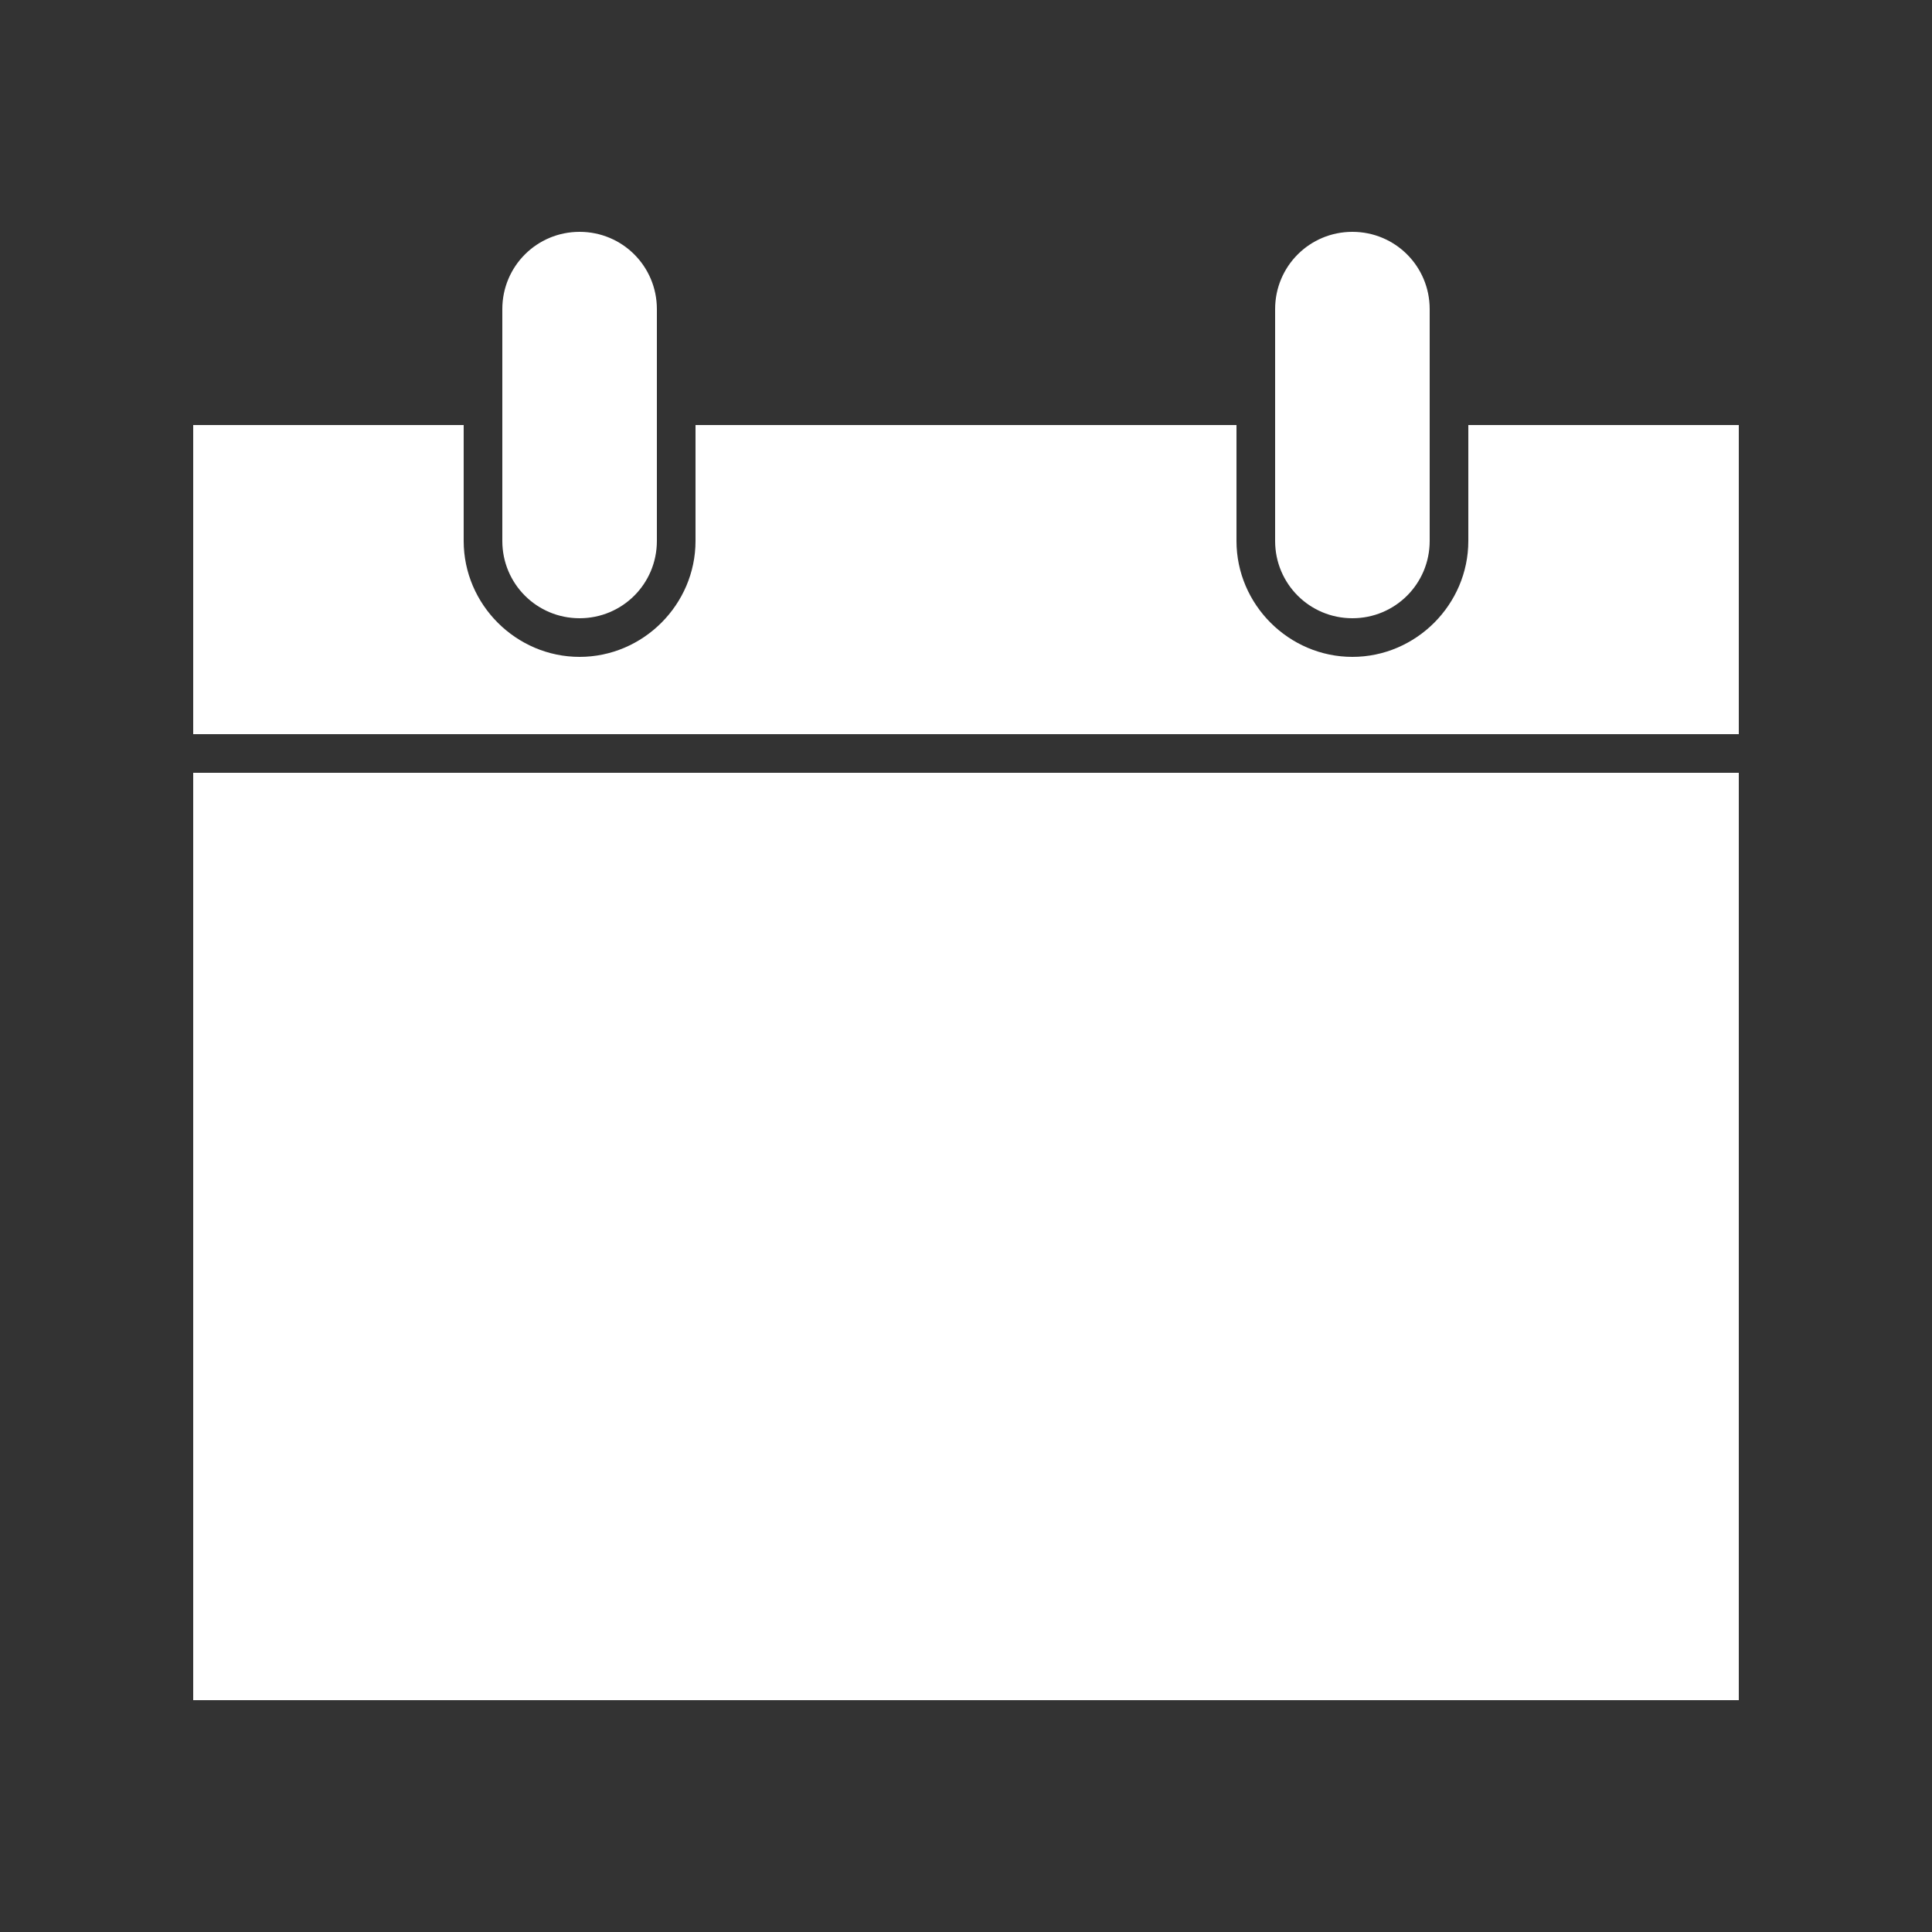 <svg fill="#FFFFFF" xmlns:dc="http://purl.org/dc/elements/1.1/" xmlns:cc="http://creativecommons.org/ns#" xmlns:rdf="http://www.w3.org/1999/02/22-rdf-syntax-ns#" xmlns:svg="http://www.w3.org/2000/svg" xmlns="http://www.w3.org/2000/svg" xmlns:sodipodi="http://sodipodi.sourceforge.net/DTD/sodipodi-0.dtd" xmlns:inkscape="http://www.inkscape.org/namespaces/inkscape" version="1.1" x="0px" y="0px" viewBox="0 0 100 100"><rect x="0" y="0" width="100" height="100" fill="#333333" stroke="none"/><g transform="translate(0,-952.362)"><path style="color:#000000;enable-background:accumulate;" d="m 30,964.362 c -2.216,0 -4,1.784 -4,4 l 0,12 c 0,2.216 1.784,4 4,4 2.216,0 4,-1.784 4,-4 l 0,-12 c 0,-2.216 -1.784,-4 -4,-4 z m 40,0 c -2.216,0 -4,1.784 -4,4 l 0,12 c 0,2.216 1.784,4 4,4 2.216,0 4,-1.784 4,-4 l 0,-12 c 0,-2.216 -1.784,-4 -4,-4 z m -60,10 0,16 80,0 0,-16 -14,0 0,6 c 0,3.289 -2.711,6 -6,6 -3.289,0 -6,-2.711 -6,-6 l 0,-6 -28,0 0,6 c 0,3.289 -2.711,6 -6,6 -3.289,0 -6,-2.711 -6,-6 l 0,-6 z m 0,18 0,48 80,0 0,-48 z" fill="#FFFFFF" stroke="none" marker="none" visibility="visible" display="inline" overflow="visible"></path></g></svg>